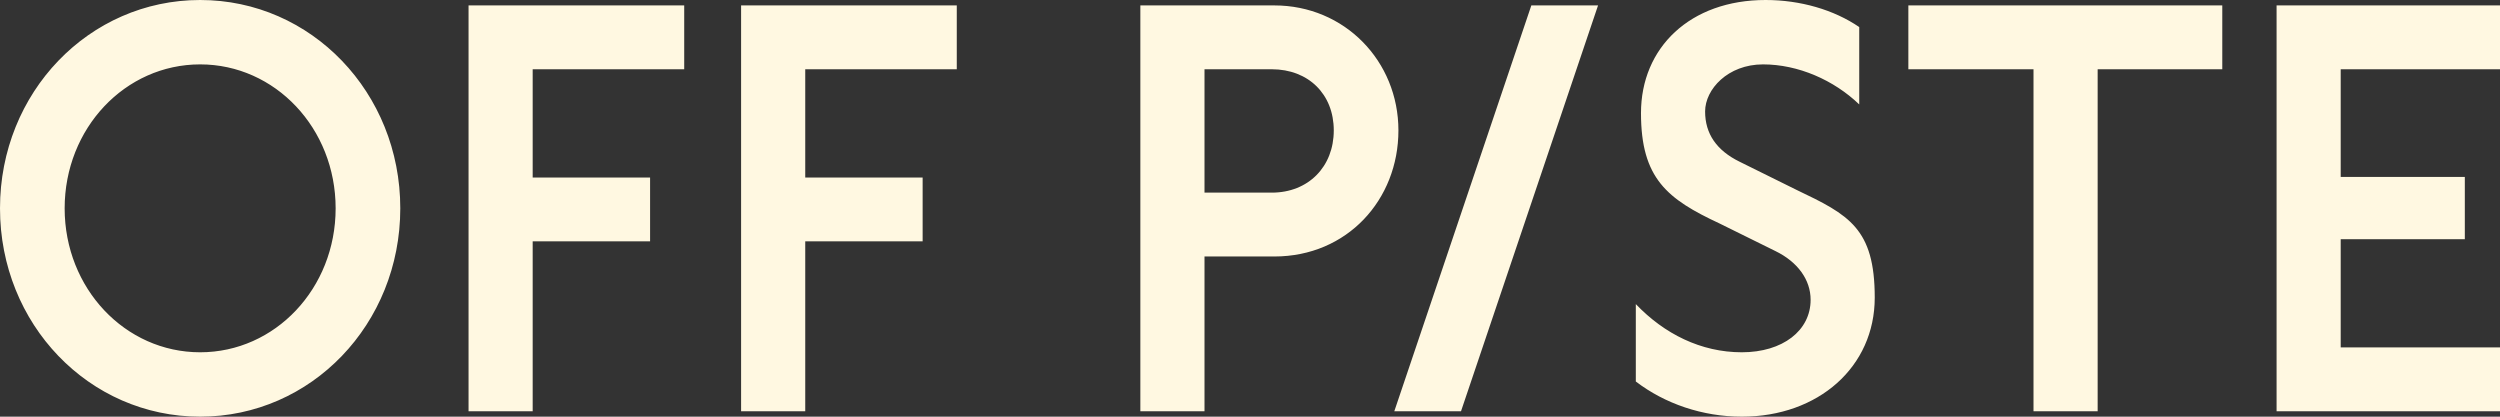 <svg width="114" height="19" viewBox="0 0 114 19" fill="none" xmlns="http://www.w3.org/2000/svg">
<rect x="0" y="0" width="114" height="19" fill="#333333" stroke="none"/>
<g clip-path="url(#clip0_303_1843)">
<path d="M9.127 19C14.197 19 18.253 14.78 18.253 9.5C18.253 4.219 14.197 0 9.127 0C4.056 0 0 4.219 0 9.5C0 14.78 4.056 19 9.127 19ZM9.127 16.064C5.707 16.064 2.948 13.152 2.948 9.5C2.948 5.848 5.707 2.936 9.127 2.936C12.546 2.936 15.305 5.848 15.305 9.5C15.305 13.152 12.546 16.064 9.127 16.064ZM21.366 0.247V18.753H24.29V11.005H29.644V8.094H24.29V3.158H31.2V0.247H21.366ZM33.794 0.247V18.753H36.719V11.005H42.072V8.094H36.719V3.158H43.629V0.247H33.794ZM58.108 0.247H52V18.753H54.925V11.696H58.108C61.434 11.696 63.768 9.105 63.768 5.947C63.768 2.788 61.316 0.247 58.108 0.247ZM57.99 8.784H54.925V3.158H57.99C59.665 3.158 60.82 4.294 60.82 5.947C60.82 7.6 59.665 8.784 57.99 8.784ZM69.829 0.247L63.58 18.753H66.622L72.871 0.247H69.829ZM79.427 19C82.918 19 85.488 16.73 85.488 13.571C85.488 10.413 84.309 9.796 81.927 8.661L79.333 7.378C78.272 6.86 77.753 6.095 77.753 5.083C77.753 4.071 78.791 2.936 80.394 2.936C81.998 2.936 83.625 3.652 84.781 4.762V1.234C83.625 0.444 82.092 0 80.512 0C77.069 0 74.829 2.171 74.829 5.157C74.829 8.143 76.031 9.081 78.413 10.191L80.96 11.449C81.974 11.943 82.564 12.757 82.564 13.67C82.564 15.077 81.29 16.064 79.427 16.064C77.564 16.064 75.89 15.225 74.593 13.867V17.396C75.913 18.408 77.635 19 79.427 19ZM92.728 3.158V18.753H95.653V3.158H101.336V0.247H87.021V3.158H92.728ZM103.812 0.247V18.753H114V15.842H106.736V10.906H112.396V8.069H106.736V3.158H114V0.247H103.812Z" fill="#FFF8E1"/>
</g>
<defs>
<clipPath id="clip0_303_1843">
<rect width="114" height="19" fill="white"/>
</clipPath>
</defs>
</svg>
